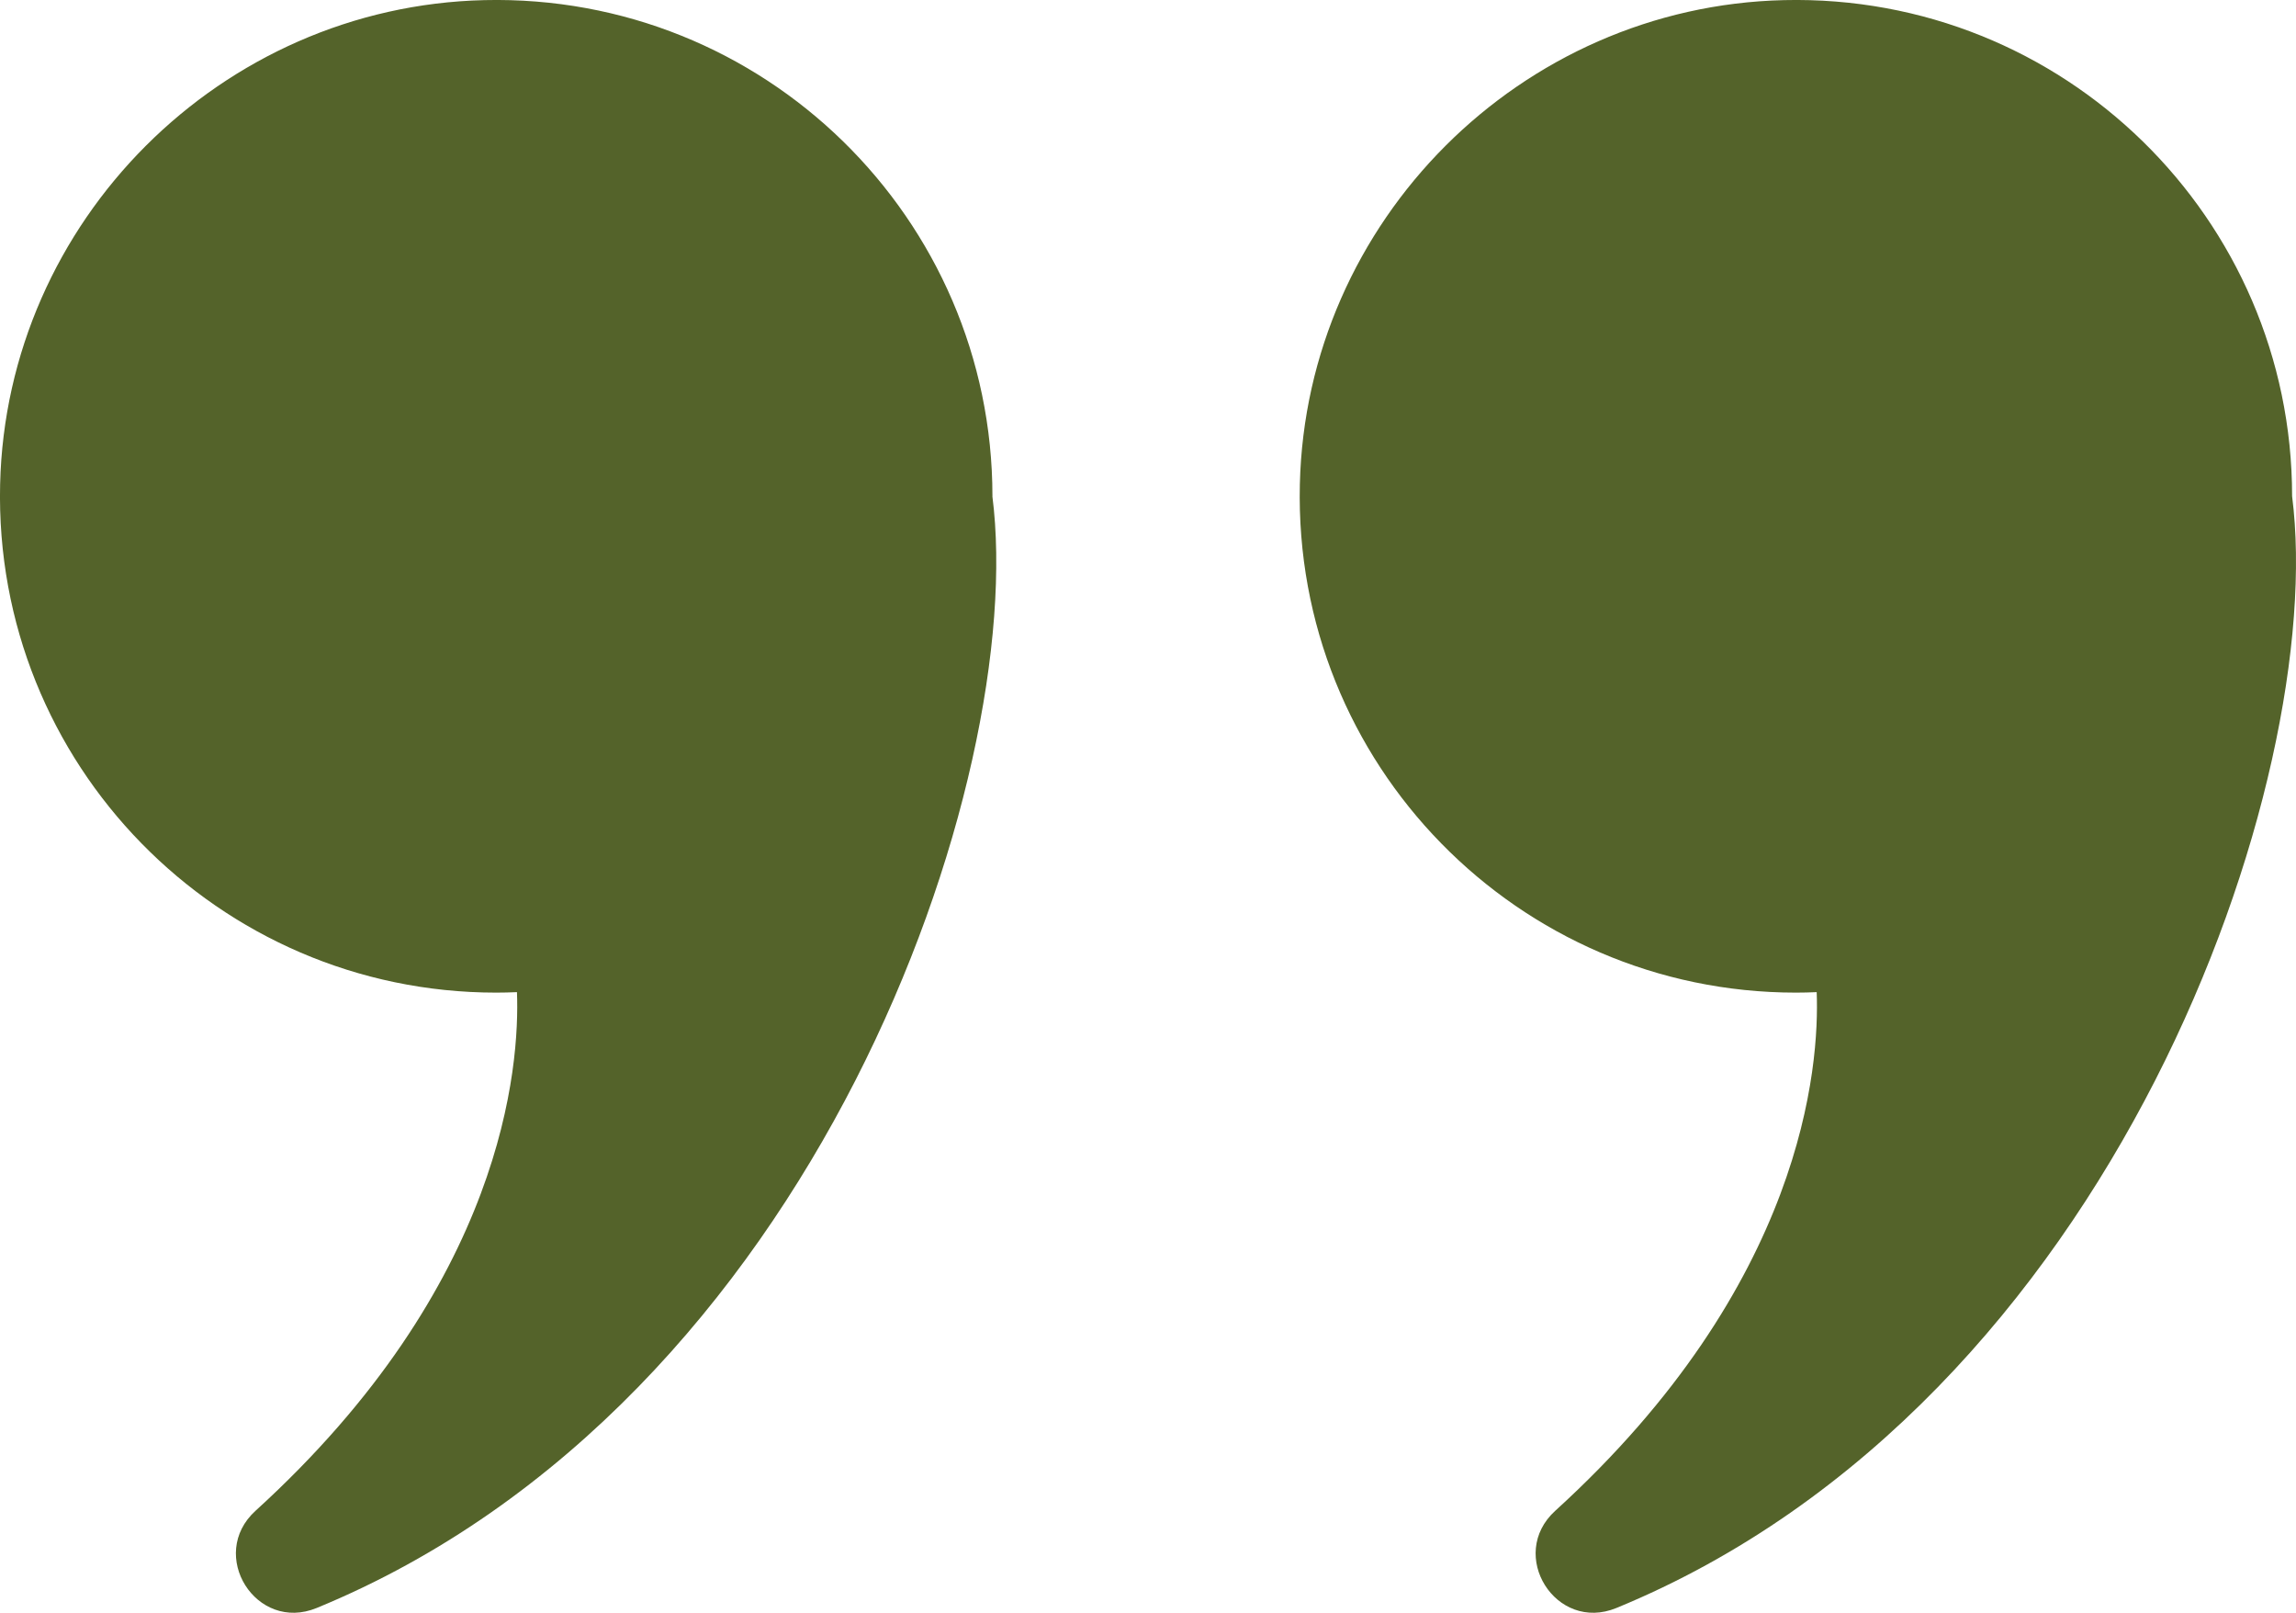 <?xml version="1.0" encoding="UTF-8"?>
<svg id="Layer_2" data-name="Layer 2" xmlns="http://www.w3.org/2000/svg" viewBox="0 0 378 265.48">
  <defs>
    <style>
      .cls-1 {
        fill: #54632a;
        stroke-width: 0px;
      }
    </style>
  </defs>
  <g id="_ÎÓÈ_1" data-name="—ÎÓÈ_1">
    <g>
      <path class="cls-1" d="M163.39,81.7C163.39,35.92,125.75-1.06,79.73.02,36.39,1.04,1.04,36.39.02,79.72c-1.08,46.02,35.9,83.67,81.67,83.67,1.15,0,2.29-.03,3.42-.08.47,12.1-2.08,48.1-43.04,85.37-7.97,7.25.1,20.1,10.07,16,82.24-33.8,117.16-136.72,111.24-183Z"/>
      <path class="cls-1" d="M377.36,81.7C377.36,35.92,339.72-1.06,293.7.02c-43.34,1.02-78.68,36.36-79.7,79.7-1.08,46.02,35.9,83.67,81.67,83.67,1.15,0,2.29-.03,3.42-.08.47,12.1-2.08,48.1-43.04,85.37-7.97,7.25.1,20.1,10.07,16,82.24-33.8,117.16-136.72,111.24-183Z"/>
    </g>
  </g>
</svg>
